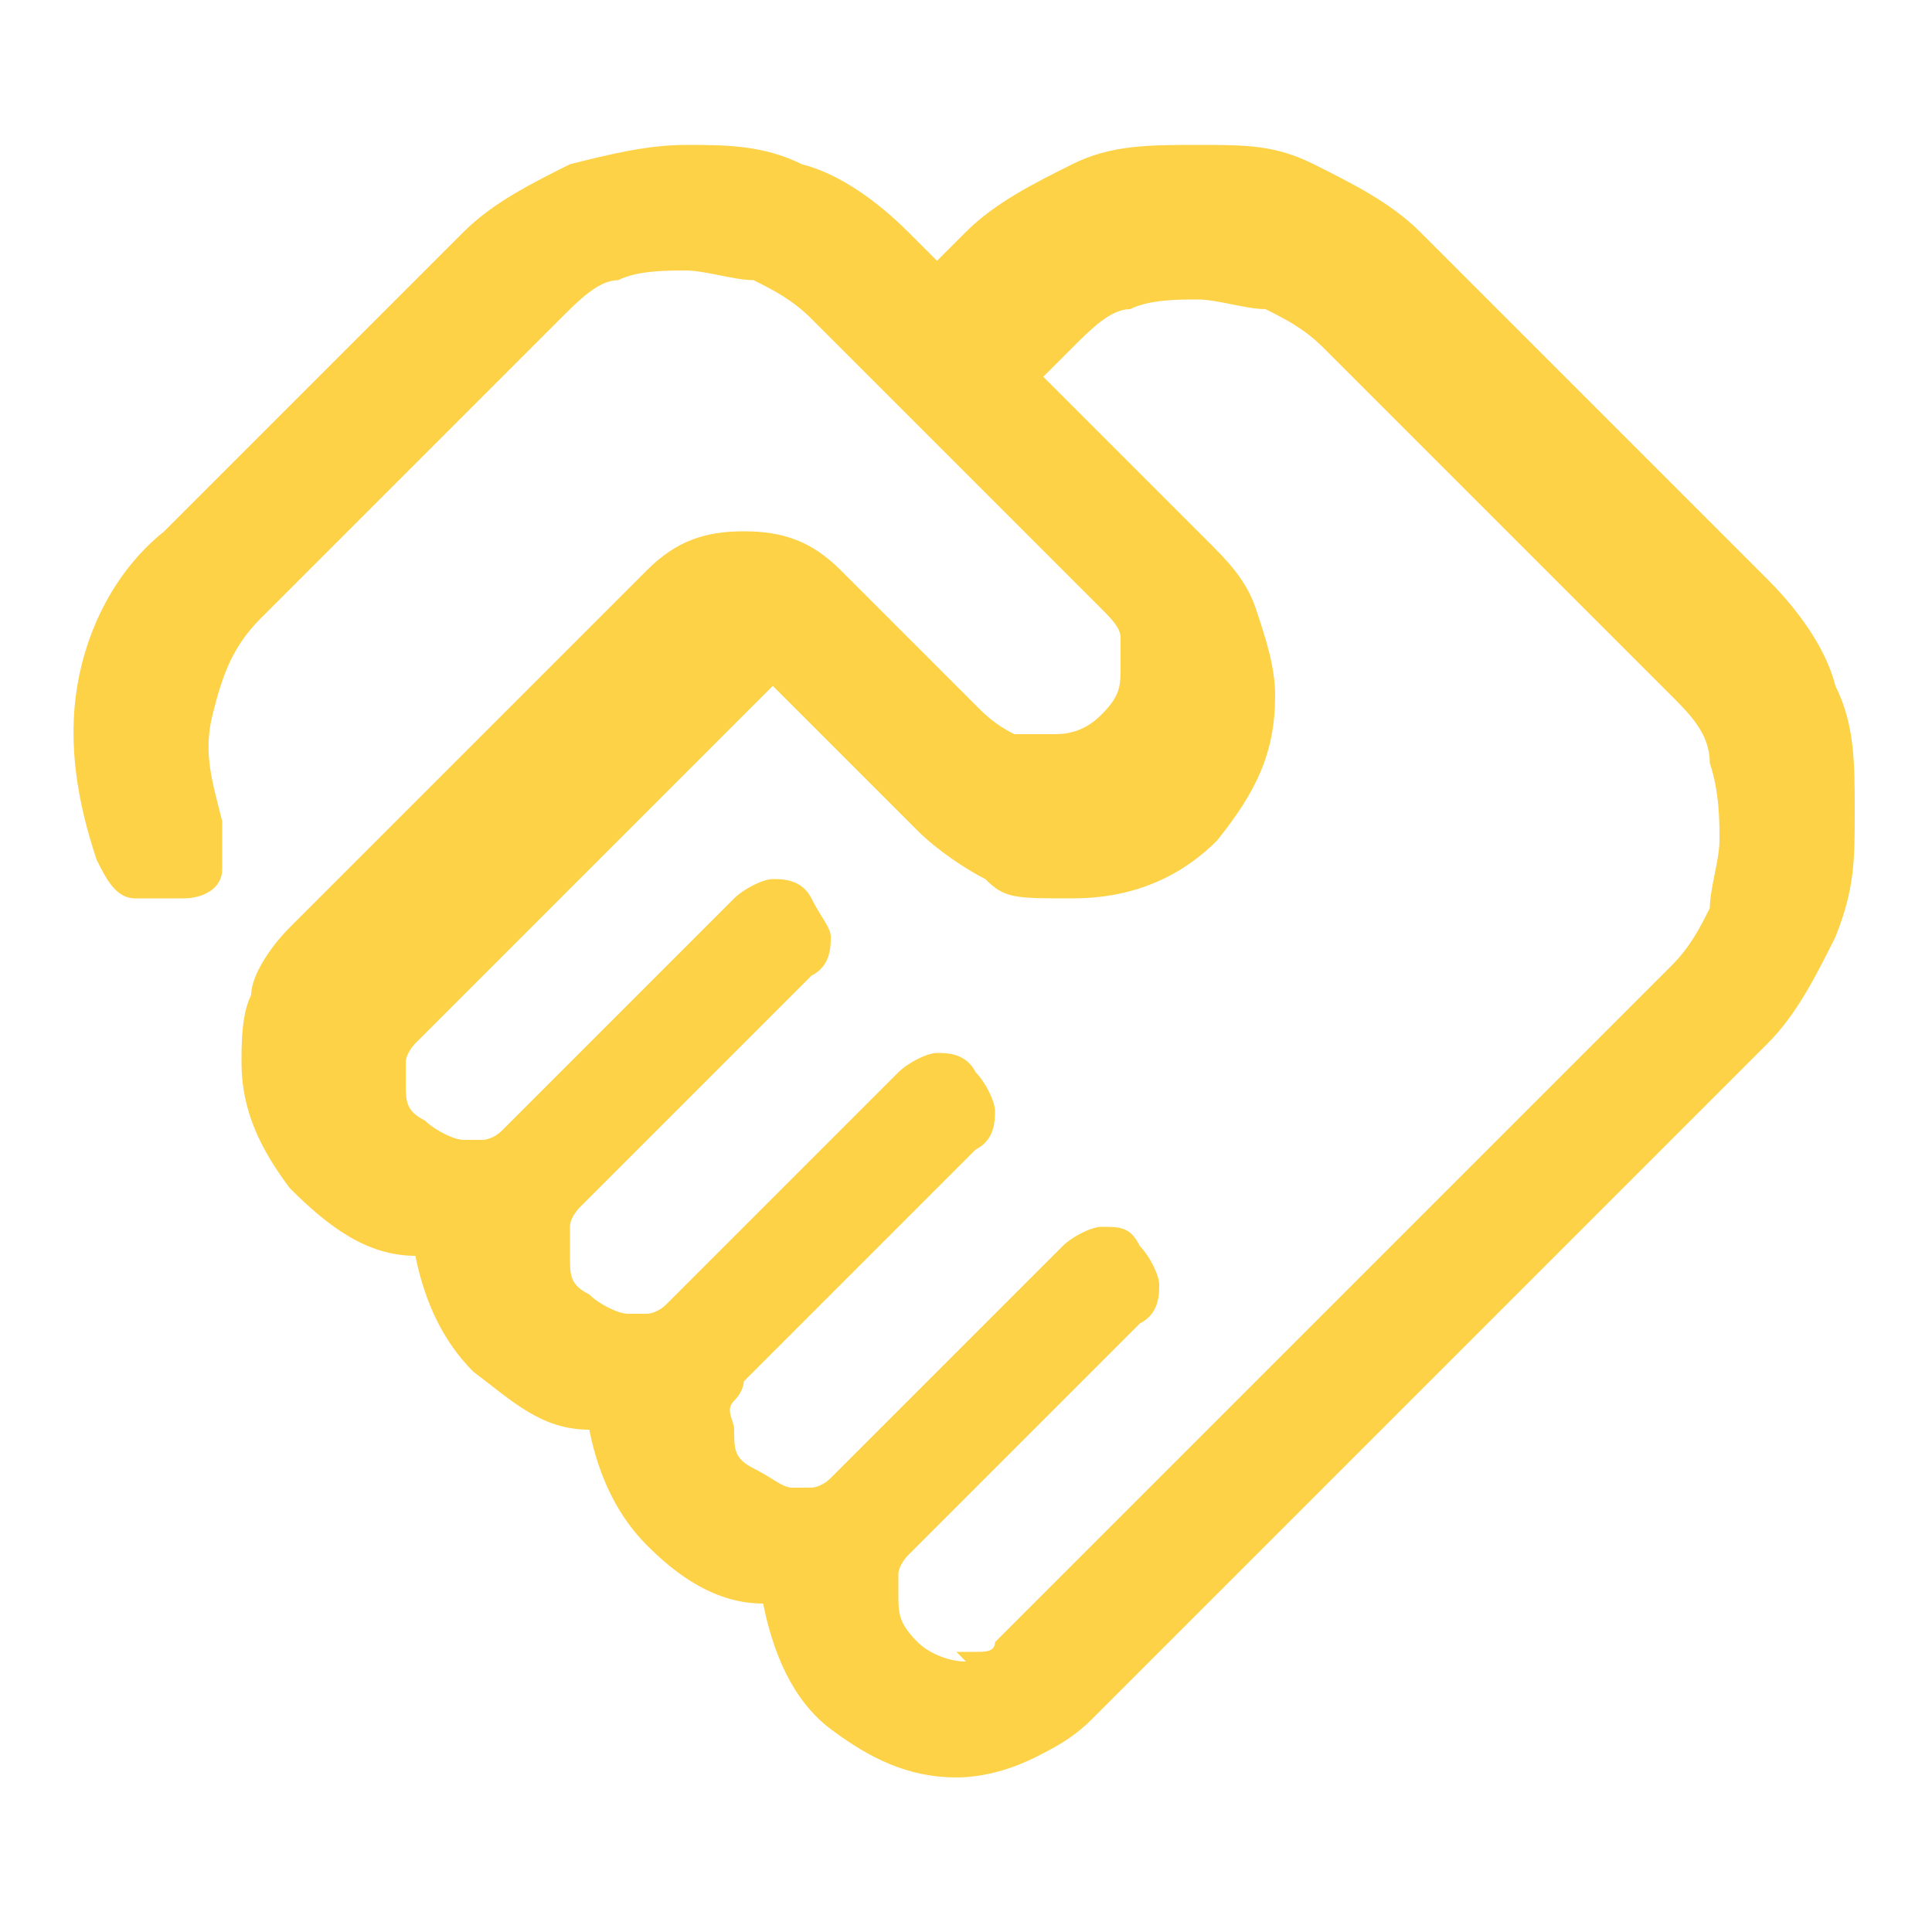 <?xml version="1.0" encoding="UTF-8"?>
<svg id="Layer_1" xmlns="http://www.w3.org/2000/svg" version="1.1" viewBox="0 0 20 20">
  <!-- Generator: Adobe Illustrator 29.8.2, SVG Export Plug-In . SVG Version: 2.1.1 Build 3)  -->
  <defs>
    <style>
      .st0 {
        fill: #fdd247;
      }
    </style>
  </defs>
  <path class="st0" d="M9.9,17.1c0,0,.1,0,.2,0s.2,0,.2-.1l7-7c.2-.2.3-.4.4-.6,0-.2.1-.5.1-.7s0-.5-.1-.8c0-.3-.2-.5-.4-.7l-3.6-3.6c-.2-.2-.4-.3-.6-.4-.2,0-.5-.1-.7-.1s-.5,0-.7.1c-.2,0-.4.2-.6.4l-.3.3,1.7,1.7c.2.2.4.4.5.7.1.3.2.6.2.9,0,.6-.2,1-.6,1.5-.4.4-.9.6-1.5.6s-.7,0-.9-.2c-.2-.1-.5-.3-.7-.5l-1.5-1.5-3.7,3.7c0,0-.1.1-.1.2,0,0,0,.2,0,.2,0,.2,0,.3.2.4.1.1.3.2.4.2,0,0,.2,0,.2,0,0,0,.1,0,.2-.1l2.4-2.4c.1-.1.3-.2.4-.2s.3,0,.4.2.2.3.2.4,0,.3-.2.4l-2.4,2.4c0,0-.1.1-.1.2,0,0,0,.2,0,.3,0,.2,0,.3.2.4.1.1.3.2.4.2s.2,0,.2,0c0,0,.1,0,.2-.1l2.4-2.4c.1-.1.3-.2.4-.2s.3,0,.4.2c.1.1.2.3.2.4s0,.3-.2.4l-2.4,2.4c0,0,0,.1-.1.2s0,.2,0,.3c0,.2,0,.3.2.4s.3.2.4.2.2,0,.2,0c0,0,.1,0,.2-.1l2.4-2.4c.1-.1.3-.2.4-.2.2,0,.3,0,.4.2.1.1.2.3.2.4s0,.3-.2.4l-2.4,2.4c0,0-.1.1-.1.2,0,0,0,.2,0,.2,0,.2,0,.3.2.5.1.1.3.2.5.2ZM9.9,18.4c-.5,0-.9-.2-1.3-.5-.4-.3-.6-.8-.7-1.3-.5,0-.9-.3-1.2-.6-.3-.3-.5-.7-.6-1.2-.5,0-.8-.3-1.2-.6-.3-.3-.5-.7-.6-1.2-.5,0-.9-.3-1.3-.7-.3-.4-.5-.8-.5-1.3,0-.2,0-.5.1-.7,0-.2.2-.5.4-.7l3.7-3.7c.3-.3.6-.4,1-.4s.7.1,1,.4l1.4,1.4c.1.1.2.2.4.3.1,0,.3,0,.4,0s.3,0,.5-.2c.2-.2.2-.3.2-.5s0-.2,0-.3c0-.1-.1-.2-.2-.3l-3-3c-.2-.2-.4-.3-.6-.4-.2,0-.5-.1-.7-.1s-.5,0-.7.1c-.2,0-.4.2-.6.4l-3.1,3.1c-.3.3-.4.6-.5,1s0,.7.1,1.1c0,.2,0,.3,0,.5,0,.2-.2.3-.4.3-.2,0-.3,0-.5,0-.2,0-.3-.2-.4-.4-.2-.6-.3-1.2-.2-1.8.1-.6.4-1.2.9-1.6l3.1-3.1c.3-.3.7-.5,1.1-.7.4-.1.8-.2,1.2-.2s.8,0,1.2.2c.4.1.8.4,1.1.7l.3.3.3-.3c.3-.3.7-.5,1.1-.7.4-.2.8-.2,1.3-.2s.8,0,1.2.2c.4.2.8.4,1.1.7l3.6,3.6c.3.3.6.7.7,1.1.2.4.2.8.2,1.3s0,.8-.2,1.3c-.2.4-.4.8-.7,1.1l-7,7c-.2.2-.4.3-.6.4-.2.1-.5.2-.8.2Z"/>
</svg>